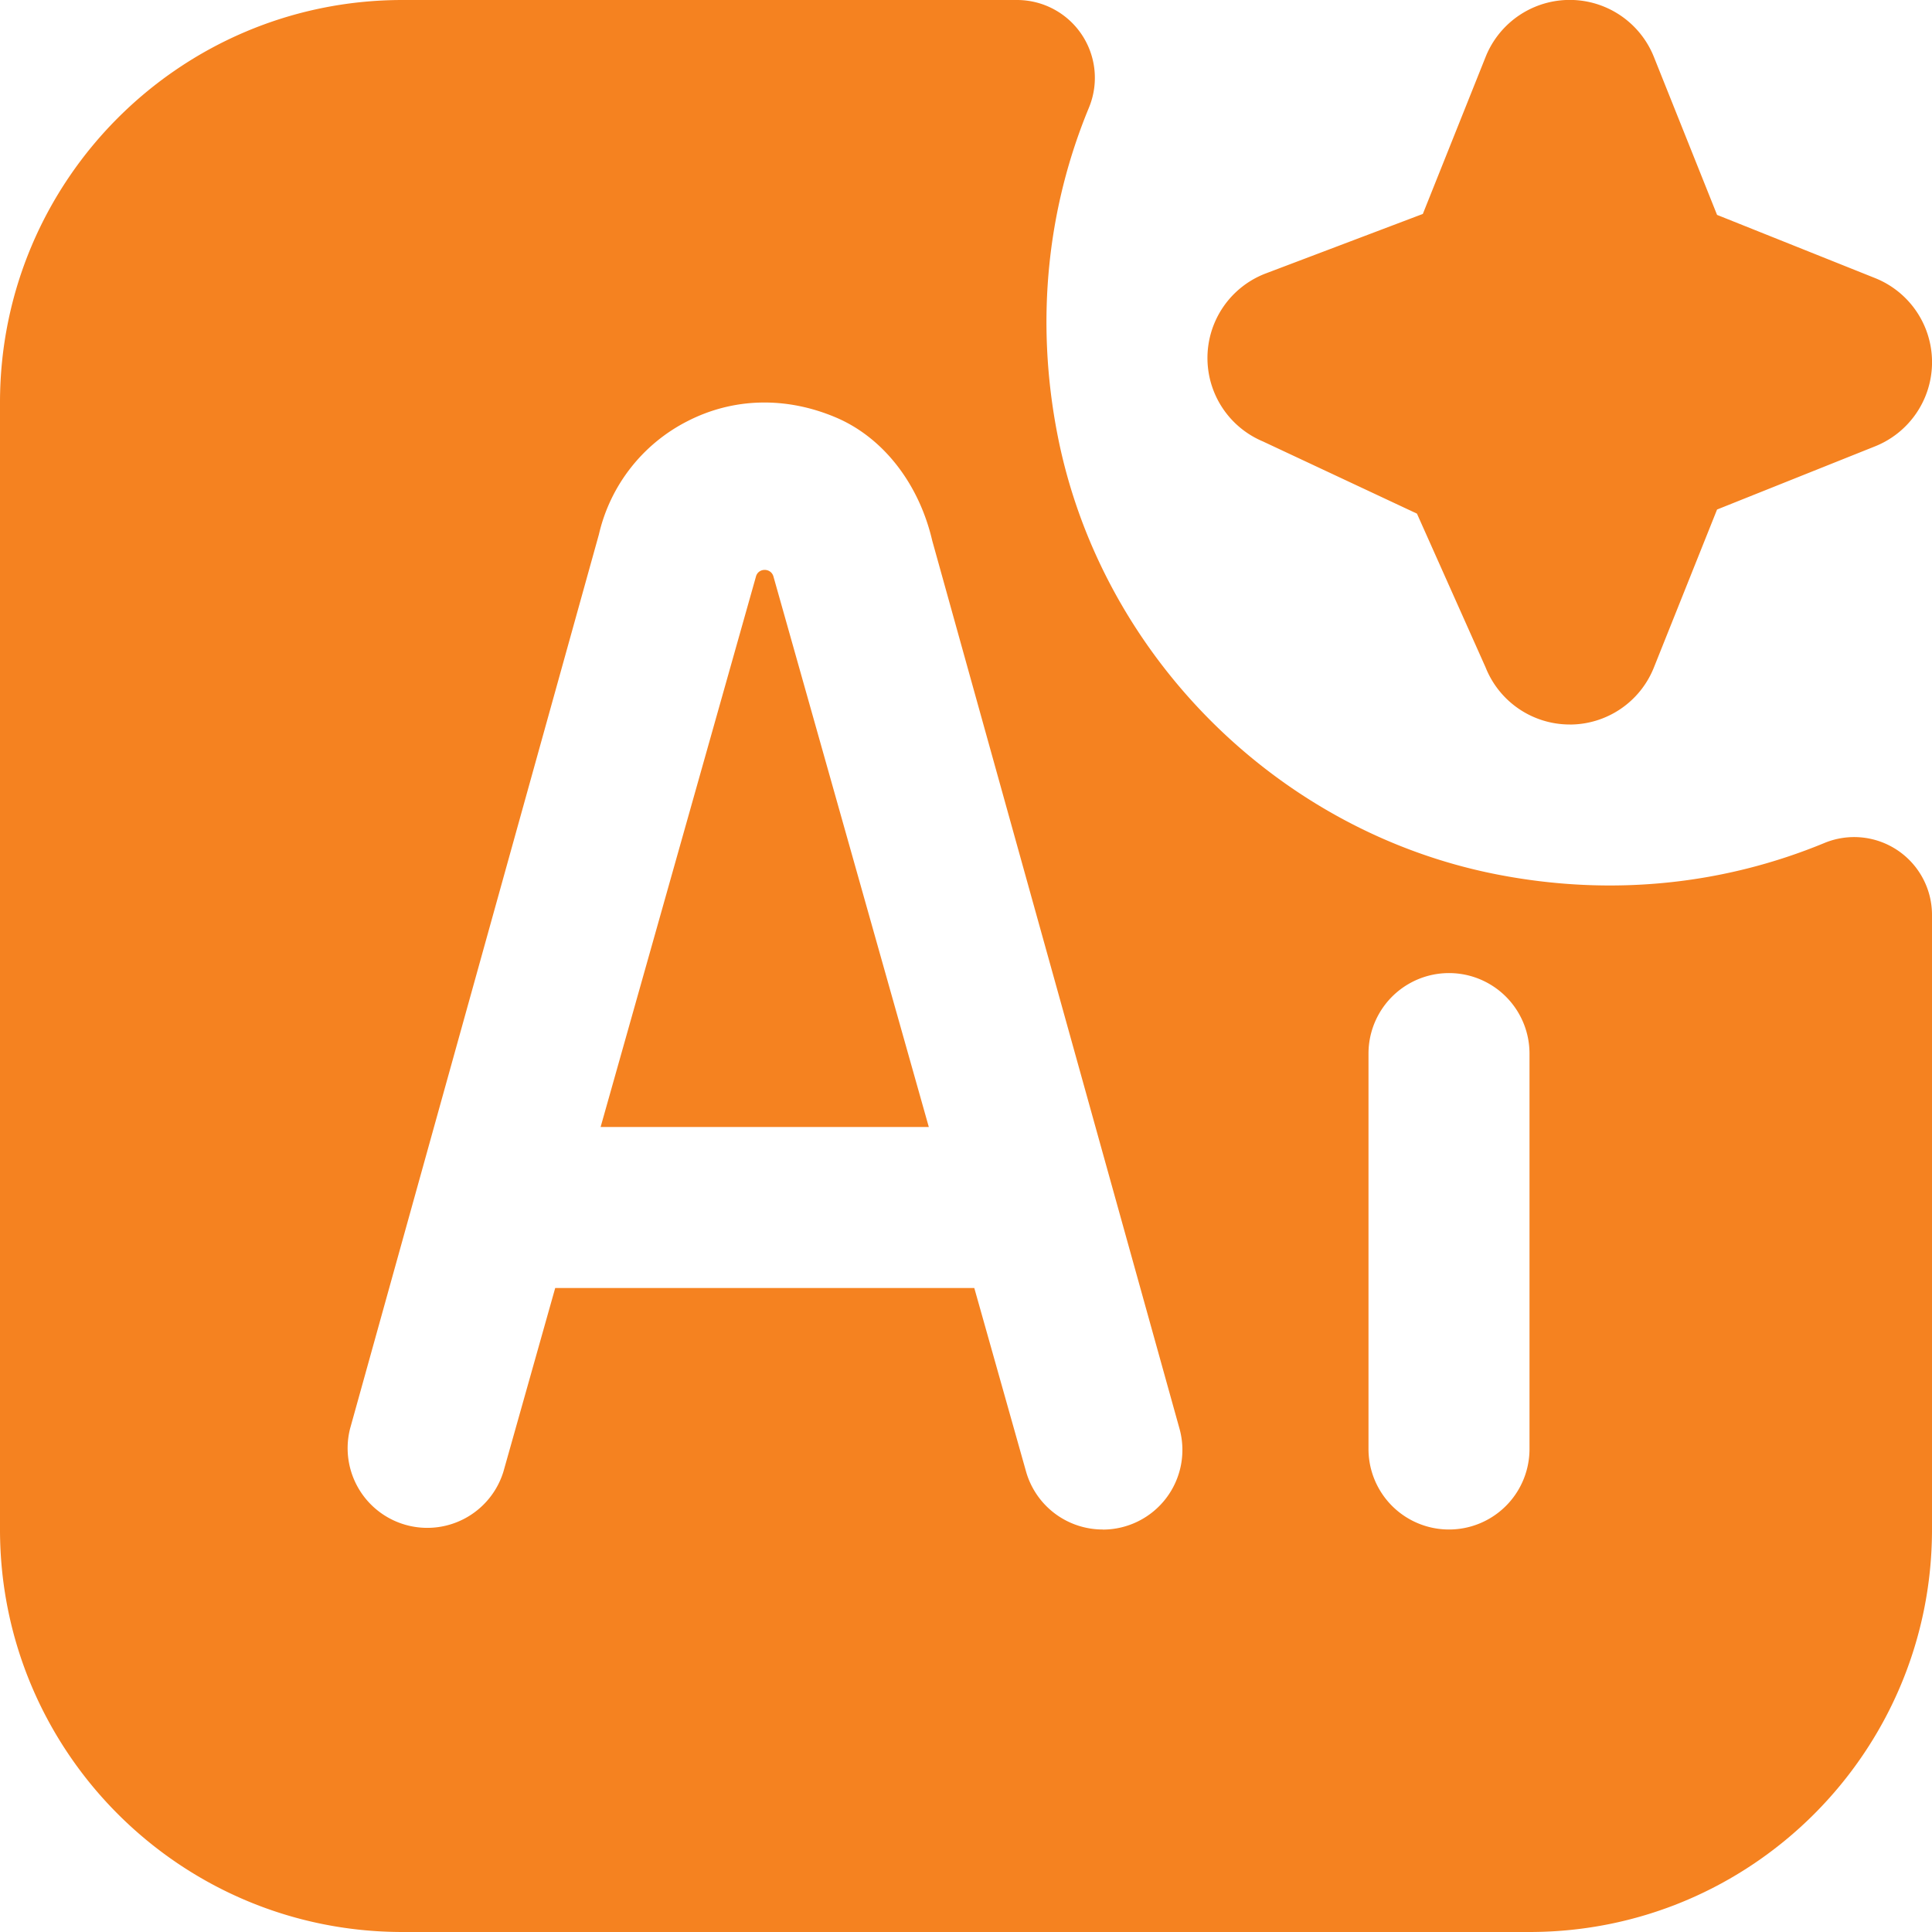 <svg xmlns="http://www.w3.org/2000/svg" width="48" height="48" fill="none"><g clip-path="url(#a)"><path fill="#F58220" d="M39 18a2.25 2.25 0 0 1-2.09-1.417l-1.706-3.822-3.828-1.794a2.248 2.248 0 0 1 .078-4.176l3.896-1.476 1.56-3.902a2.251 2.251 0 0 1 4.18 0l1.57 3.926 3.926 1.57a2.251 2.251 0 0 1 0 4.18l-3.926 1.57-1.57 3.926A2.25 2.25 0 0 1 39 18.001zm6.324 2.945c-2.444 1.01-5.236 1.35-8.152.776-5.44-1.072-9.822-5.454-10.894-10.894-.574-2.916-.236-5.708.776-8.152A1.934 1.934 0 0 0 25.264 0H10C4.478 0 0 4.477 0 10v28c0 5.522 4.478 10 10 10h28c5.522 0 10-4.478 10-10V22.735a1.934 1.934 0 0 0-2.676-1.79M27.396 38a1.98 1.98 0 0 1-1.904-1.44L24.206 32H13.794l-1.286 4.56a1.979 1.979 0 0 1-3.81-1.068l6.182-22.216a4.22 4.22 0 0 1 2.196-2.81c1.136-.584 2.44-.62 3.678-.1 1.174.492 2.074 1.634 2.408 3.07l6.142 22.058a1.978 1.978 0 0 1-1.906 2.508zM38 36a2 2 0 0 1-4 0v-9.824a2 2 0 0 1 4 0zM18.78 14.33 14.922 28h8.154l-3.858-13.67c-.058-.228-.382-.228-.438 0"/></g><defs><clipPath id="a"><path fill="#fff" d="M0 0h48v48H0z"/></clipPath></defs></svg>